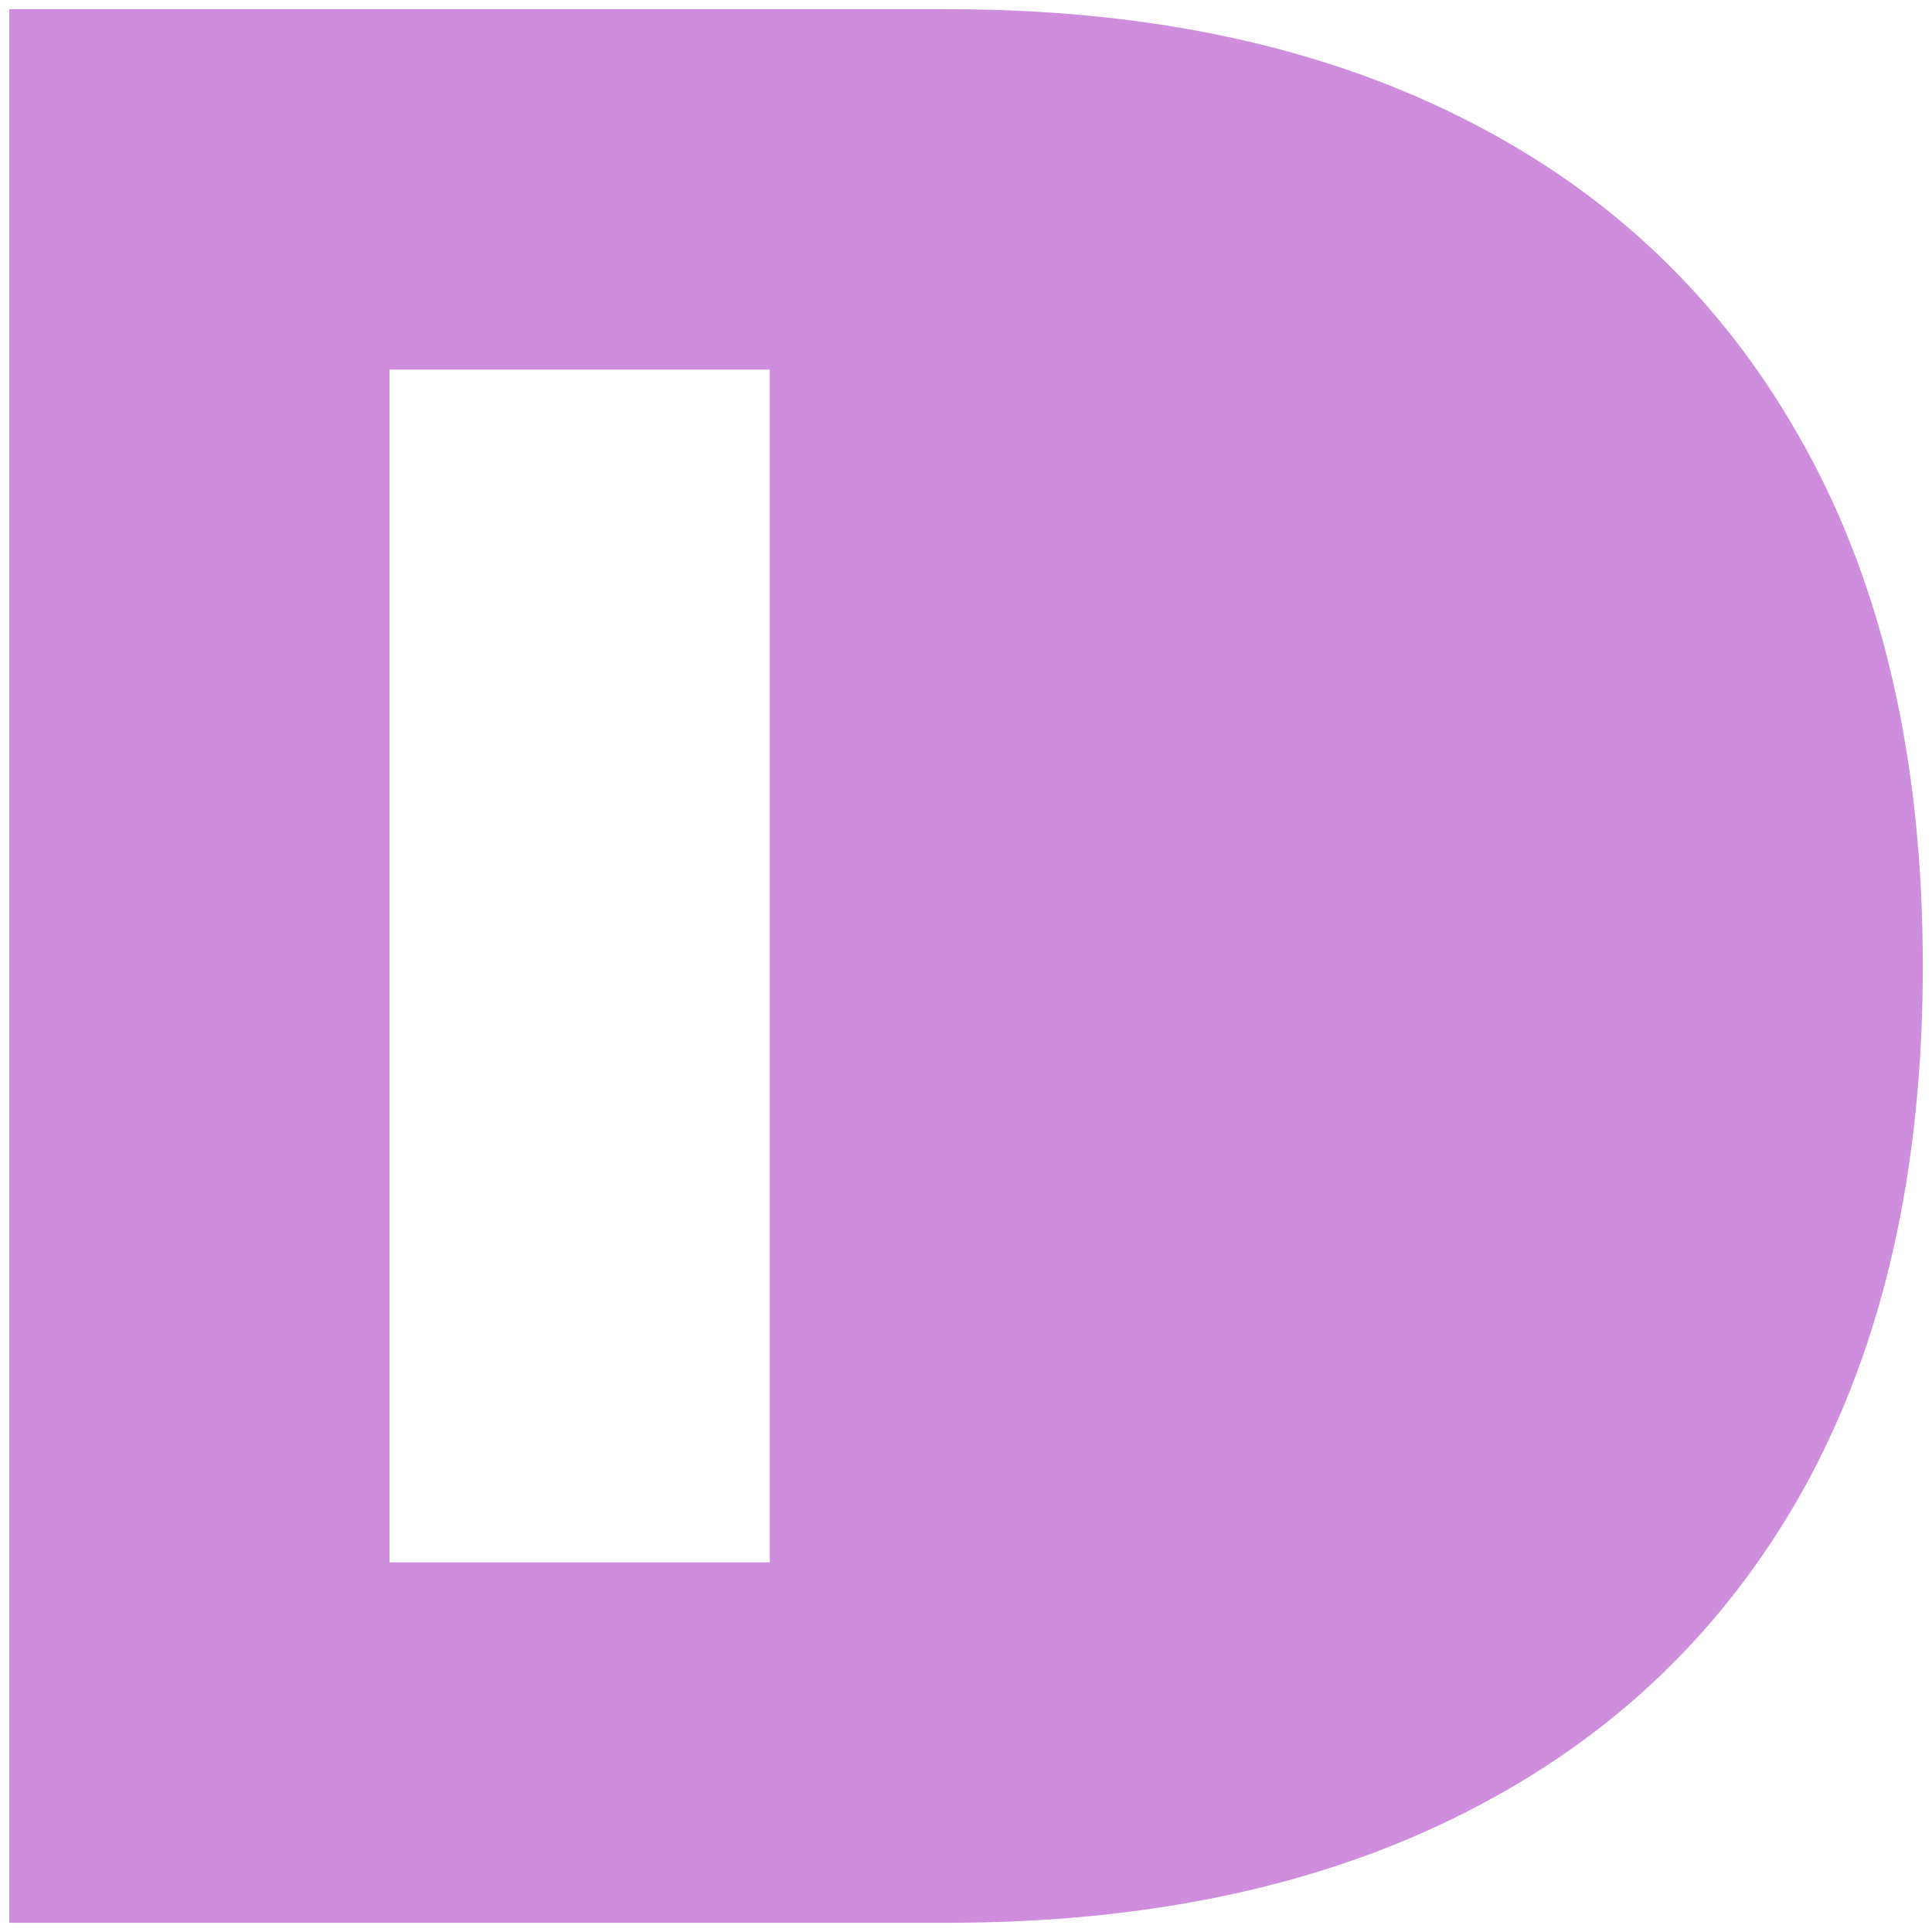 <svg width="70" height="70" viewBox="0 0 70 70" fill="none" xmlns="http://www.w3.org/2000/svg">
<path d="M0.334 69.666V56.607H27.89V13.392H0.334V0.333H34.334C41.63 0.333 47.908 1.679 53.167 4.37C58.464 7.061 62.538 10.998 65.389 16.182C68.241 21.327 69.667 27.599 69.667 35C69.667 42.4 68.241 48.692 65.389 53.876C62.538 59.021 58.464 62.939 53.167 65.63C47.908 68.321 41.63 69.666 34.334 69.666H0.334ZM0.334 69.666V0.333H14.112V69.666H0.334Z" fill="#CF8DDE"/>
</svg>
